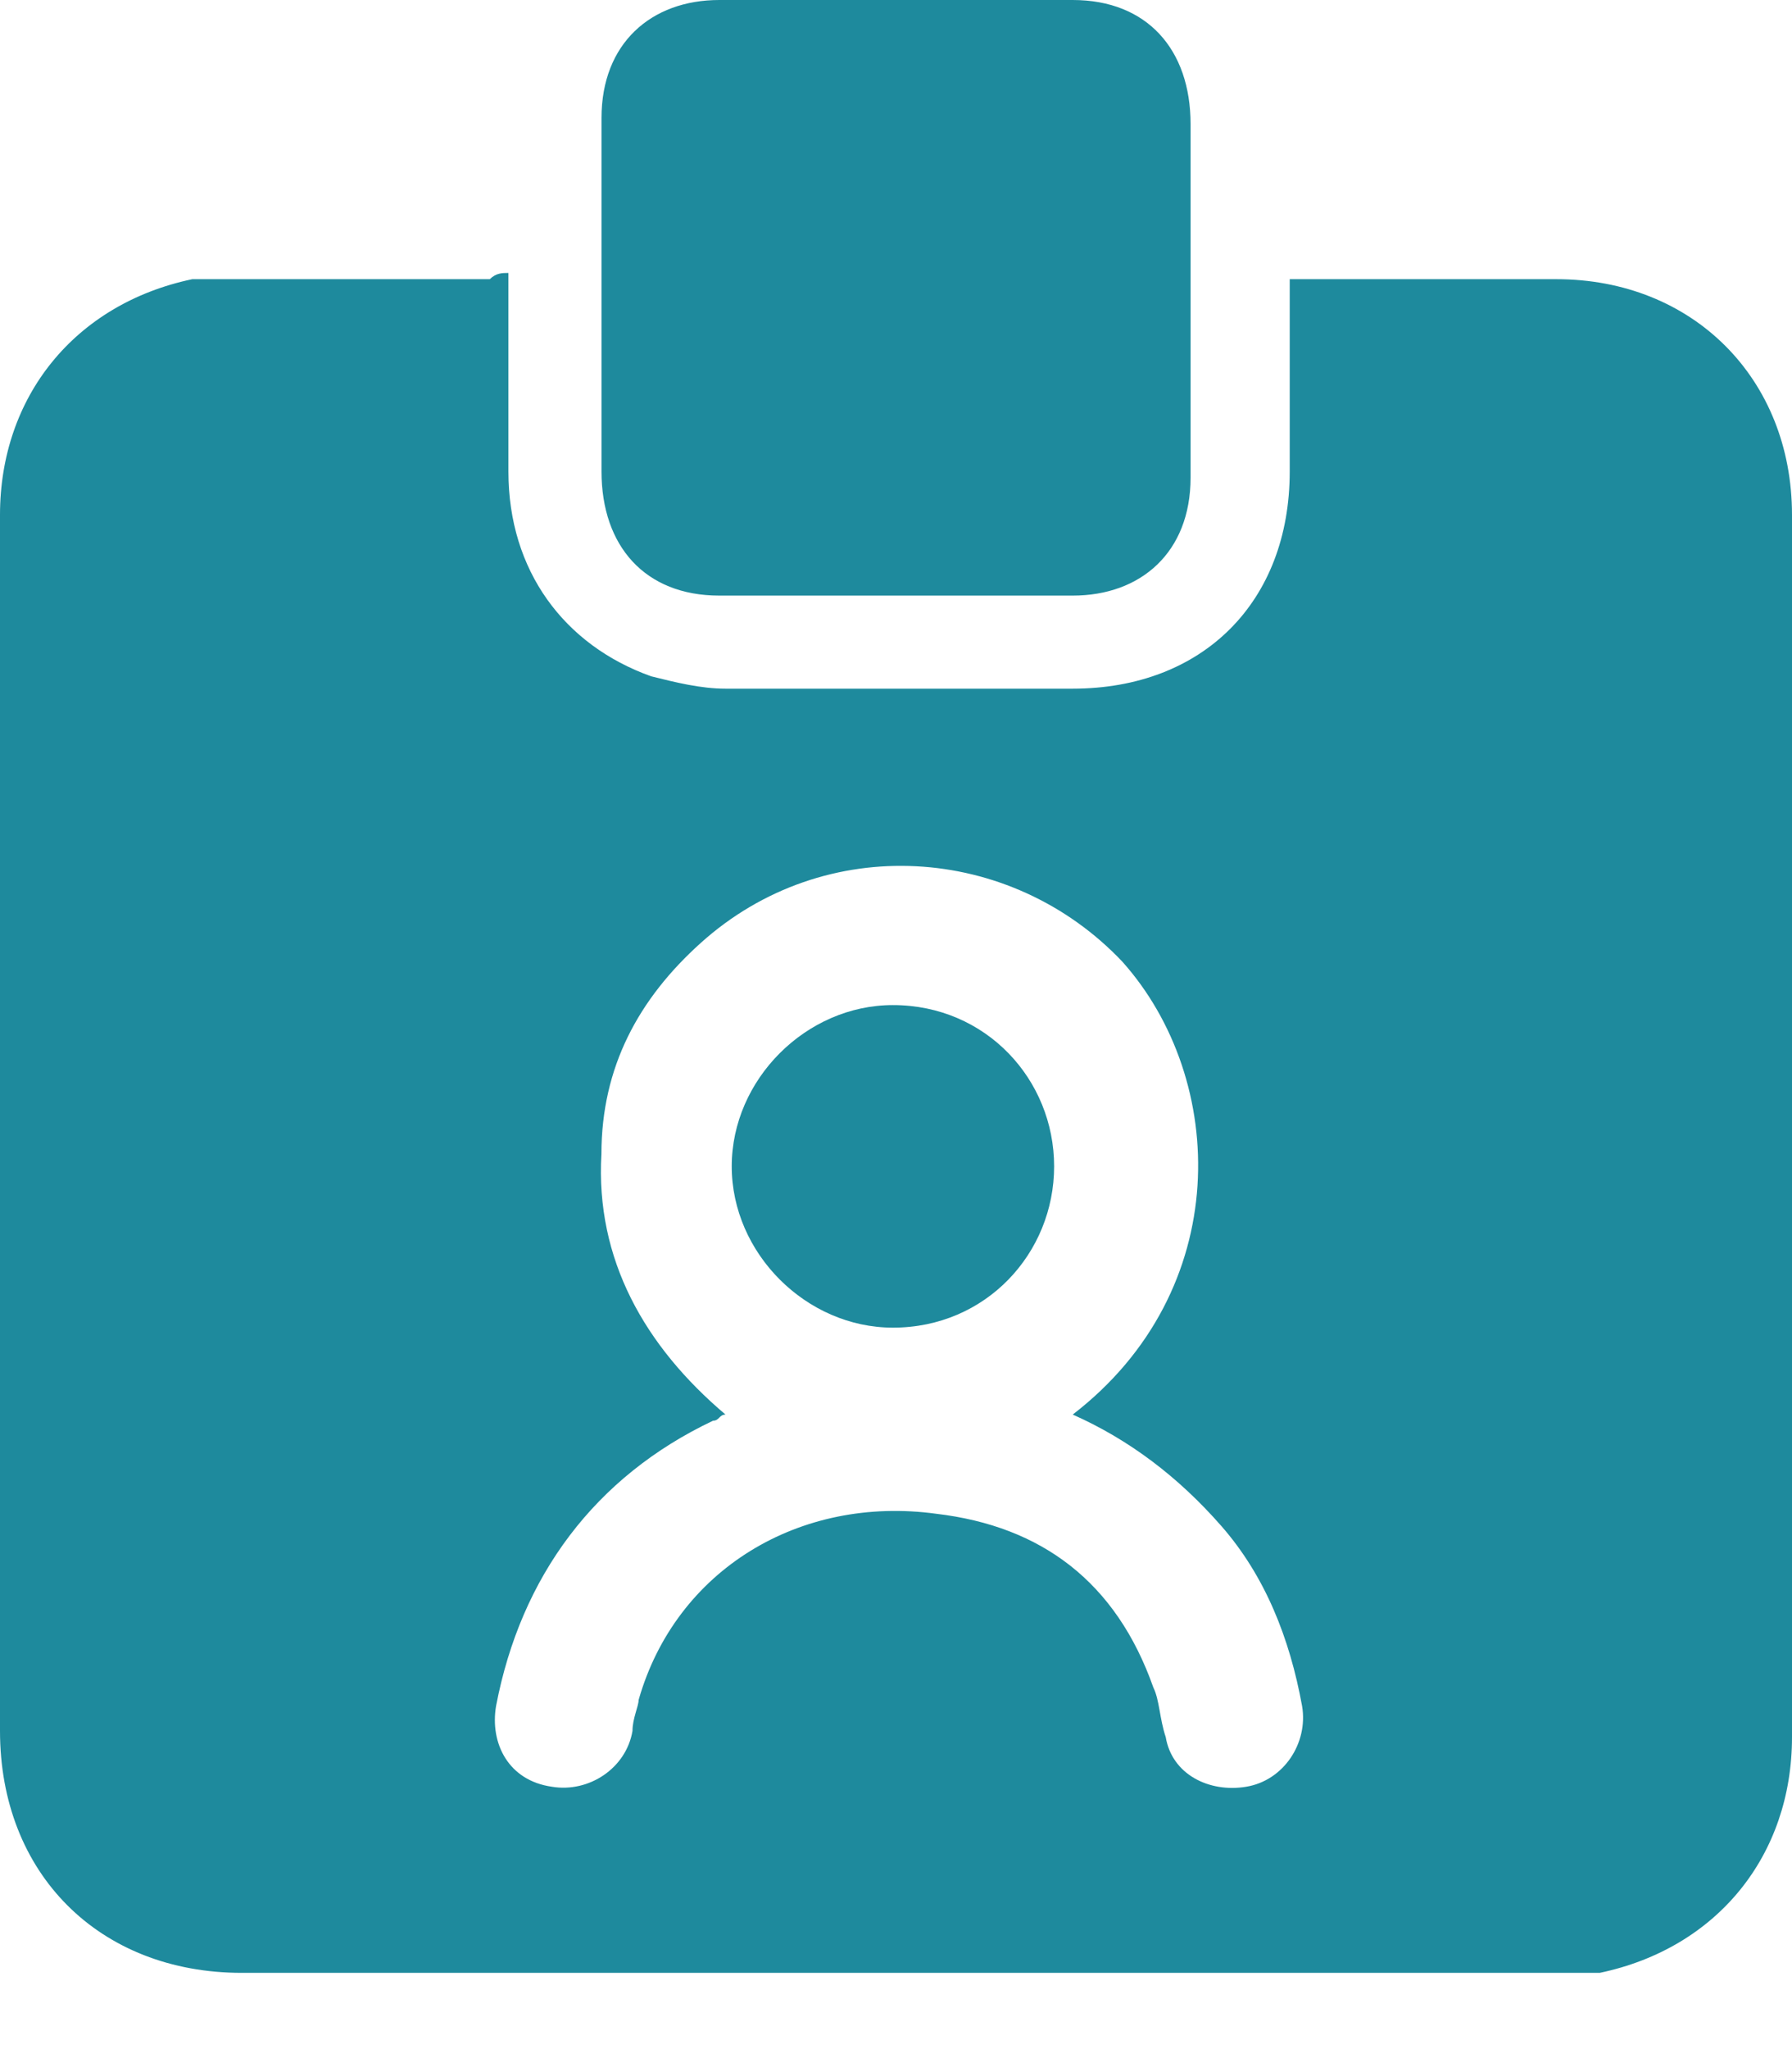 <svg width="21" height="24" viewBox="0 0 21 24" fill="none" xmlns="http://www.w3.org/2000/svg">
<path d="M5.958 3.197C5.958 3.997 5.958 4.723 5.958 5.523C5.958 6.685 6.612 7.557 7.63 7.921C7.92 7.993 8.211 8.066 8.502 8.066C9.882 8.066 11.19 8.066 12.571 8.066C14.097 8.066 15.114 7.049 15.114 5.523C15.114 4.796 15.114 3.997 15.114 3.27C15.187 3.27 15.259 3.27 15.332 3.27C16.277 3.27 17.294 3.27 18.239 3.27C19.837 3.27 21 4.433 21 6.031C21 10.827 21 15.623 21 20.346C21 21.727 20.128 22.817 18.747 23.107C18.529 23.107 18.384 23.107 18.166 23.107C13.08 23.107 7.993 23.107 2.834 23.107C1.163 23.107 0 21.945 0 20.273C0 15.55 0 10.755 0 6.031C0 4.651 0.872 3.561 2.253 3.27C2.398 3.27 2.471 3.27 2.616 3.27C3.633 3.27 4.723 3.27 5.74 3.27C5.813 3.197 5.886 3.197 5.958 3.197ZM12.571 16.568C14.46 15.114 14.387 12.644 13.152 11.263C11.844 9.883 9.664 9.737 8.211 11.045C7.484 11.699 7.048 12.498 7.048 13.516C6.976 14.751 7.557 15.768 8.502 16.568C8.429 16.568 8.429 16.64 8.356 16.64C6.976 17.294 6.104 18.457 5.813 19.983C5.74 20.419 5.958 20.855 6.467 20.927C6.903 21 7.339 20.709 7.412 20.273C7.412 20.128 7.484 19.983 7.484 19.91C7.92 18.384 9.374 17.512 10.972 17.73C12.208 17.876 13.08 18.53 13.516 19.765C13.588 19.91 13.588 20.128 13.661 20.346C13.734 20.782 14.169 21 14.605 20.927C15.041 20.855 15.332 20.419 15.259 19.983C15.114 19.184 14.823 18.457 14.315 17.876C13.806 17.294 13.225 16.858 12.571 16.568Z" fill="#1E8A9D"/>
<path d="M10.537 0C11.191 0 11.917 0 12.571 0C13.443 0 13.952 0.581 13.952 1.453C13.952 2.834 13.952 4.215 13.952 5.595C13.952 6.467 13.371 6.976 12.571 6.976C11.191 6.976 9.81 6.976 8.429 6.976C7.557 6.976 7.049 6.394 7.049 5.522C7.049 4.142 7.049 2.761 7.049 1.381C7.049 0.509 7.63 0 8.429 0C9.156 0 9.81 0 10.537 0Z" fill="#1E8A9D"/>
<path d="M12.353 13.661C12.353 14.678 11.554 15.55 10.464 15.55C9.447 15.55 8.575 14.678 8.575 13.661C8.575 12.644 9.447 11.772 10.464 11.772C11.554 11.772 12.353 12.644 12.353 13.661Z" fill="#1E8A9D"/>
</svg>
